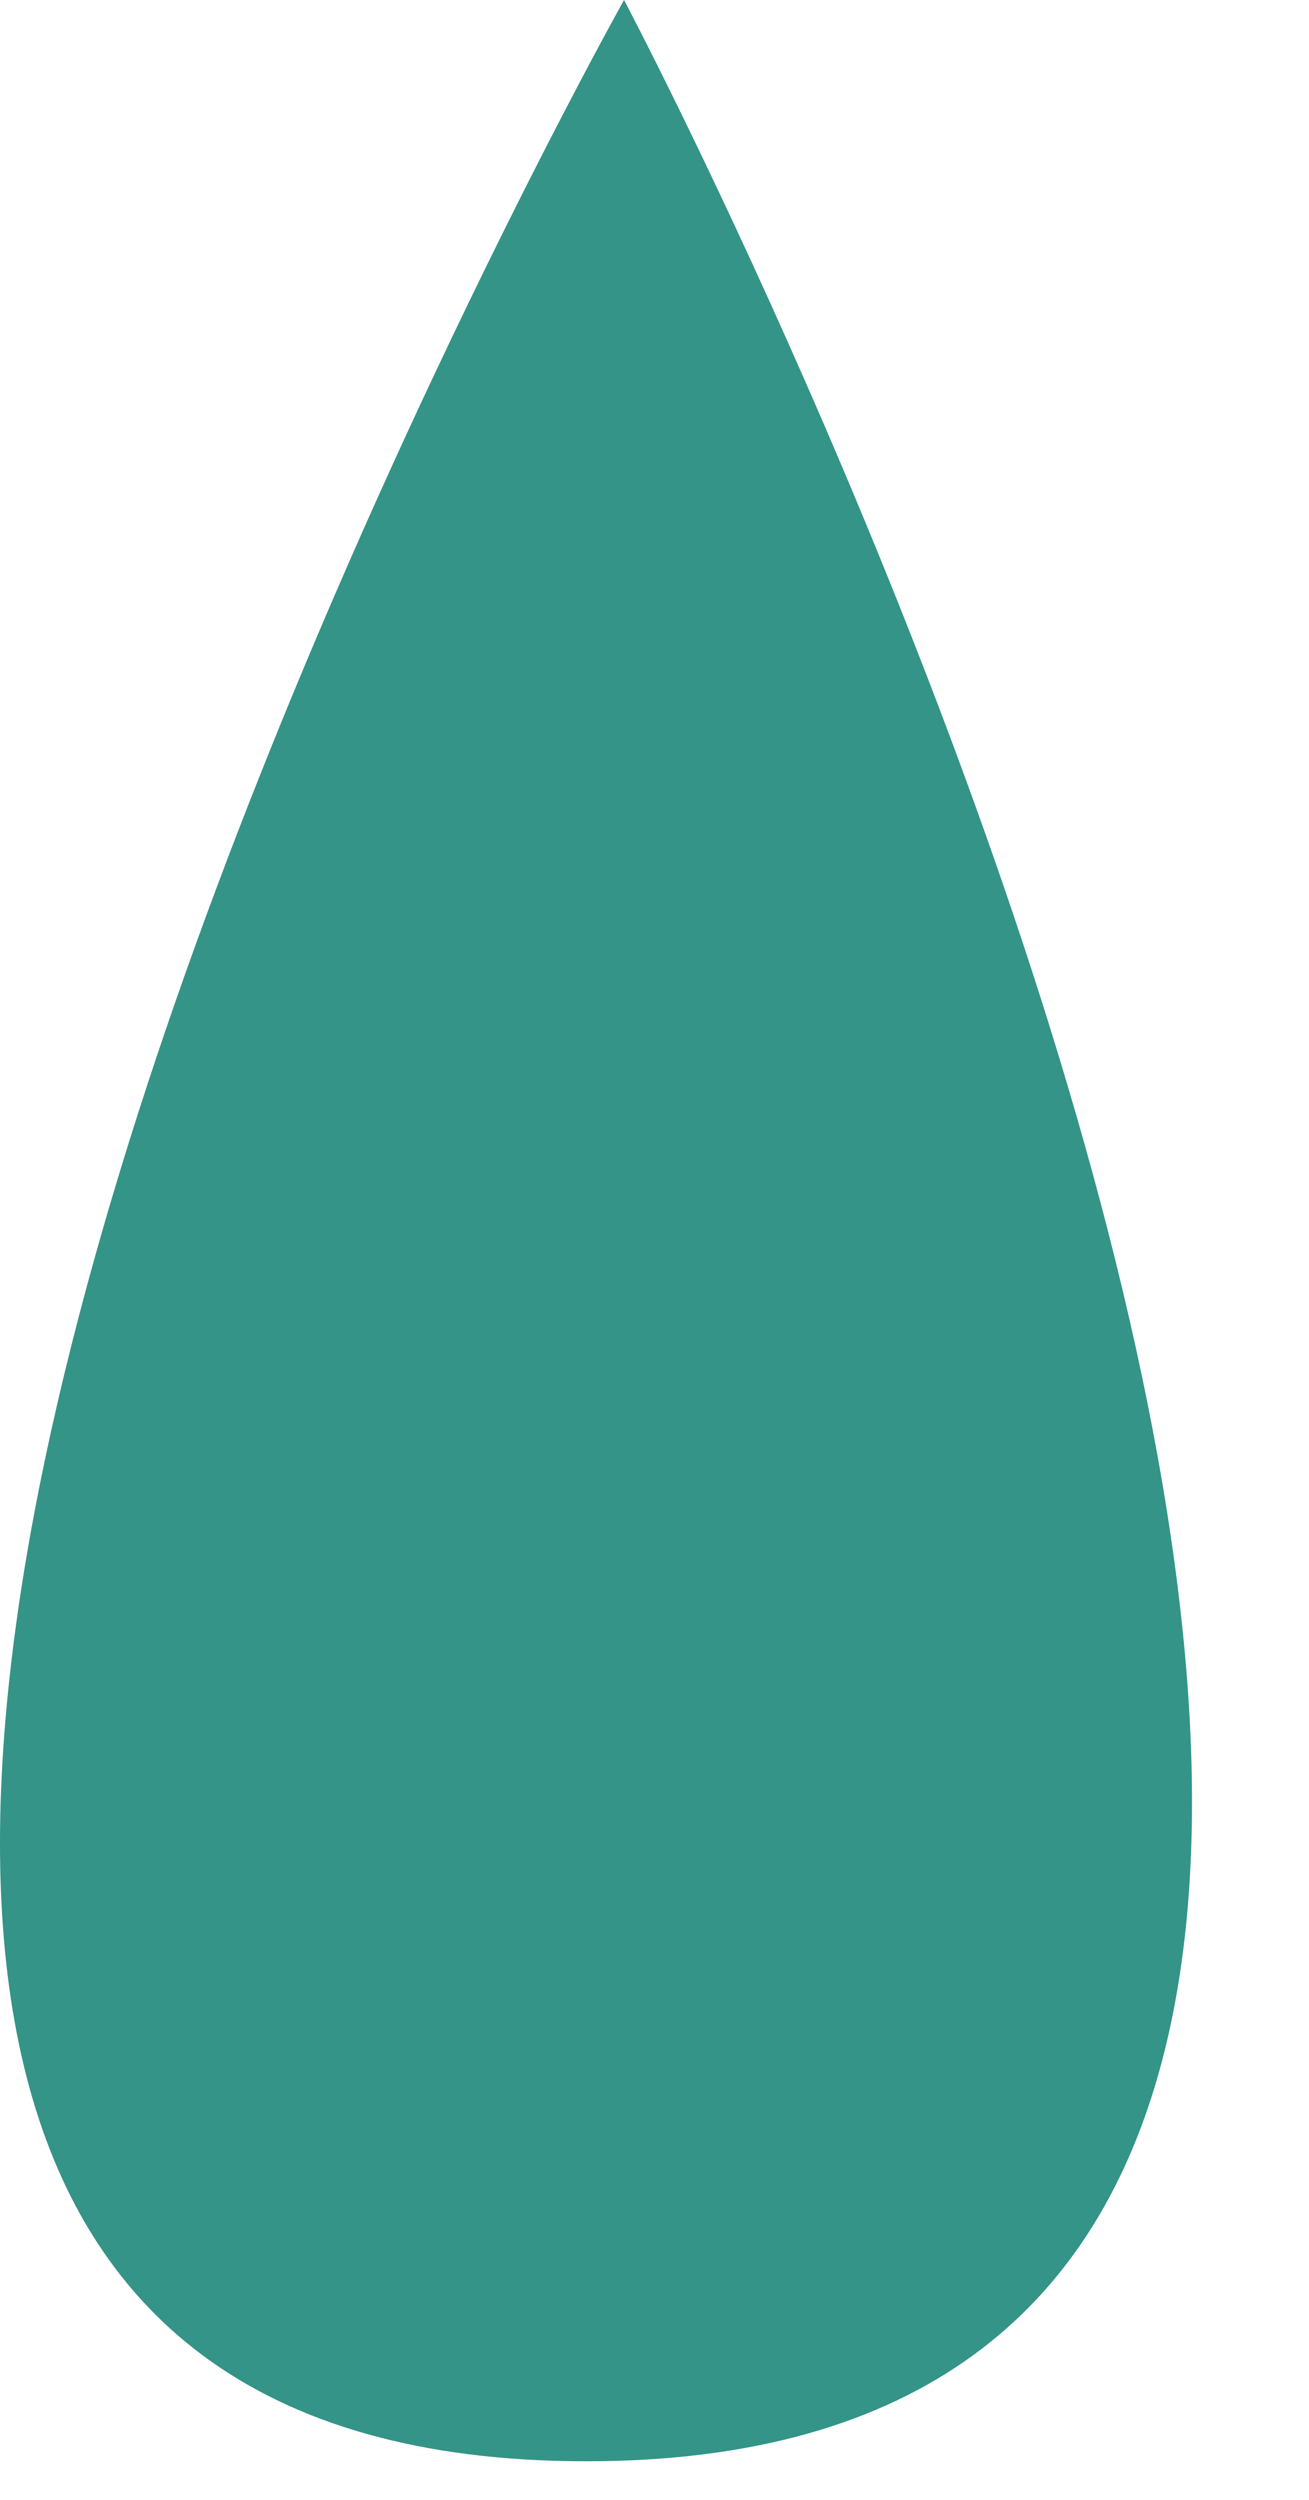 <svg width="11" height="21" fill="none" xmlns="http://www.w3.org/2000/svg"><g clip-path="url(#clip0)"><path d="M5.244 0S-6.34 20.676 4.926 20.676 5.244 0 5.244 0z" fill="#339487"/></g><defs><clipPath id="clip0"><path fill="#fff" d="M0 0h11v21H0z"/></clipPath></defs></svg>